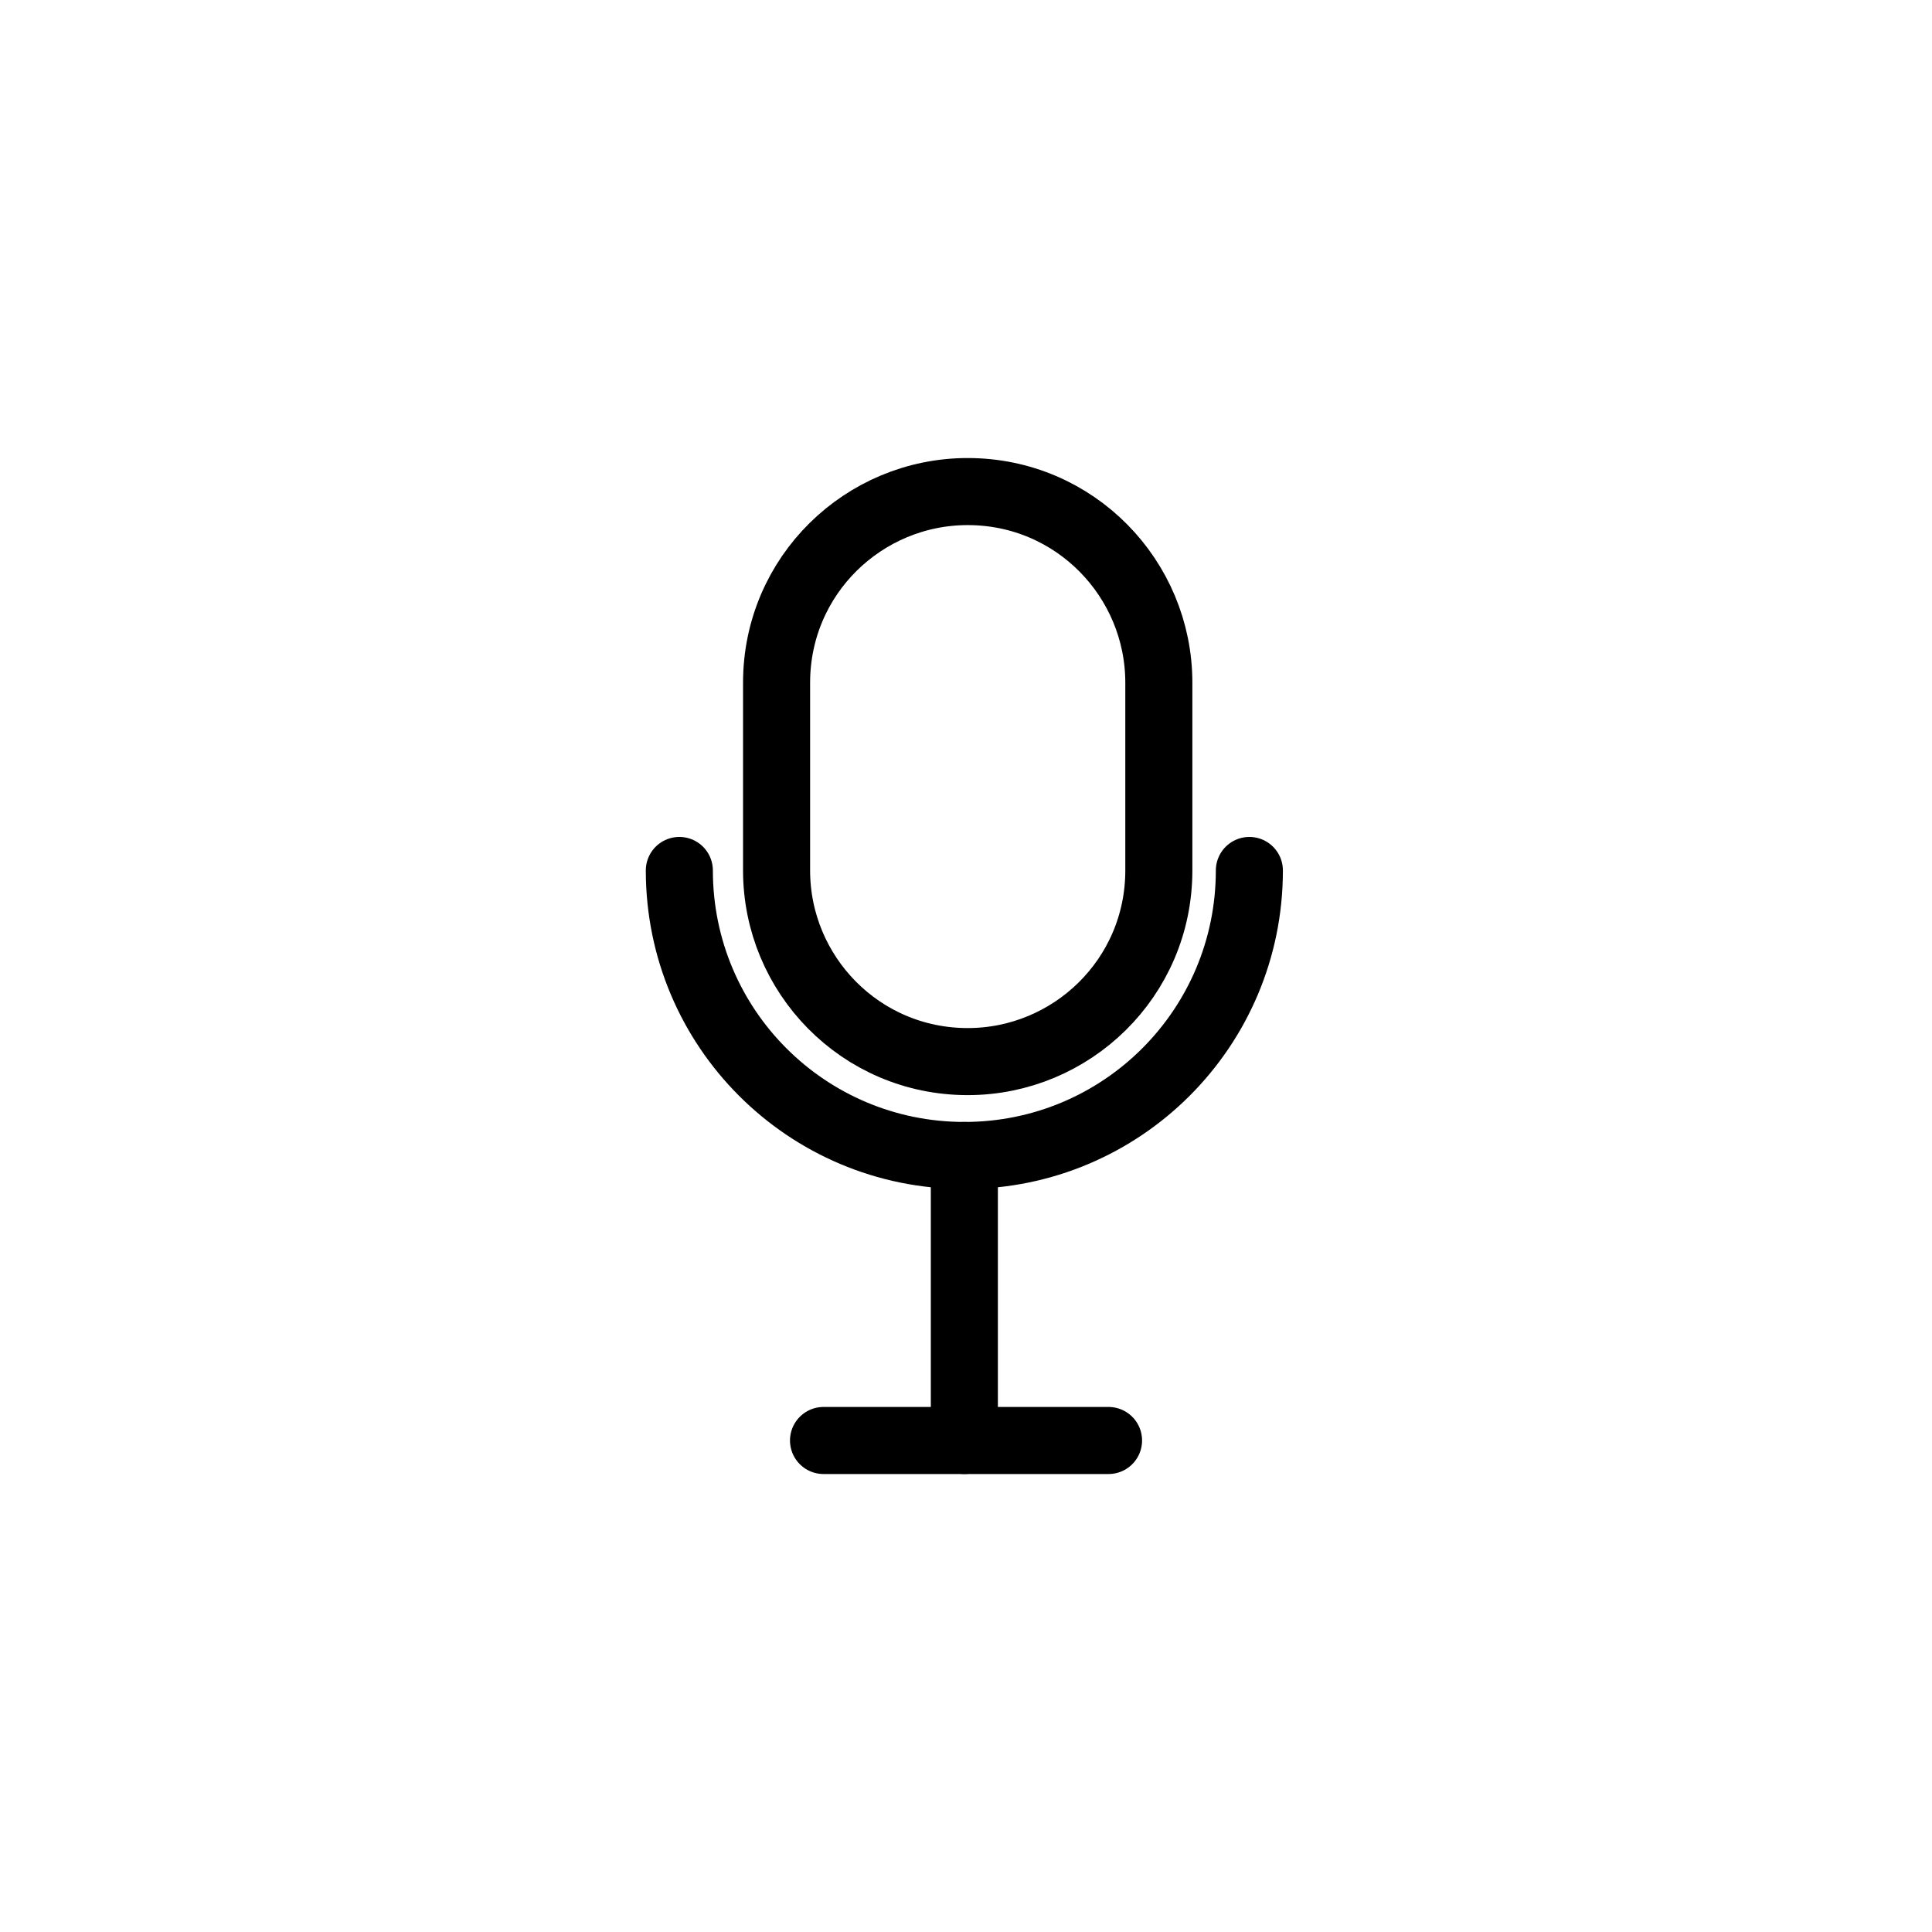 <?xml version="1.0" encoding="UTF-8"?>
<!-- The Best Svg Icon site in the world: iconSvg.co, Visit us! https://iconsvg.co -->
<svg width="800px" height="800px" version="1.1" viewBox="144 144 512 512" xmlns="http://www.w3.org/2000/svg">
 <g fill="none" stroke="#000000" stroke-linecap="round" stroke-linejoin="round" stroke-miterlimit="10" stroke-width="2">
  <path transform="matrix(8.886 0 0 8.886 148.09 148.09)" d="m22.7 22.7v2.8c0 3.1 2.5 5.7 5.7 5.7 3.1 0 5.7-2.5 5.7-5.7v-5.6c0-3.1-2.5-5.7-5.7-5.7-3.1 0-5.7 2.5-5.7 5.7z"/>
  <path transform="matrix(8.886 0 0 8.886 148.09 148.09)" d="m36.8 25.5c0 4.7-3.8 8.5-8.5 8.5-4.7 0-8.5-3.8-8.5-8.5 0 4.7 3.8 8.5 8.5 8.5 4.7 0 8.5-3.8 8.5-8.5z"/>
  <path transform="matrix(8.886 0 0 8.886 148.09 148.09)" d="m28.3 34v8.5z"/>
  <path transform="matrix(8.886 0 0 8.886 148.09 148.09)" d="m24.1 42.5h8.5z"/>
 </g>
</svg>